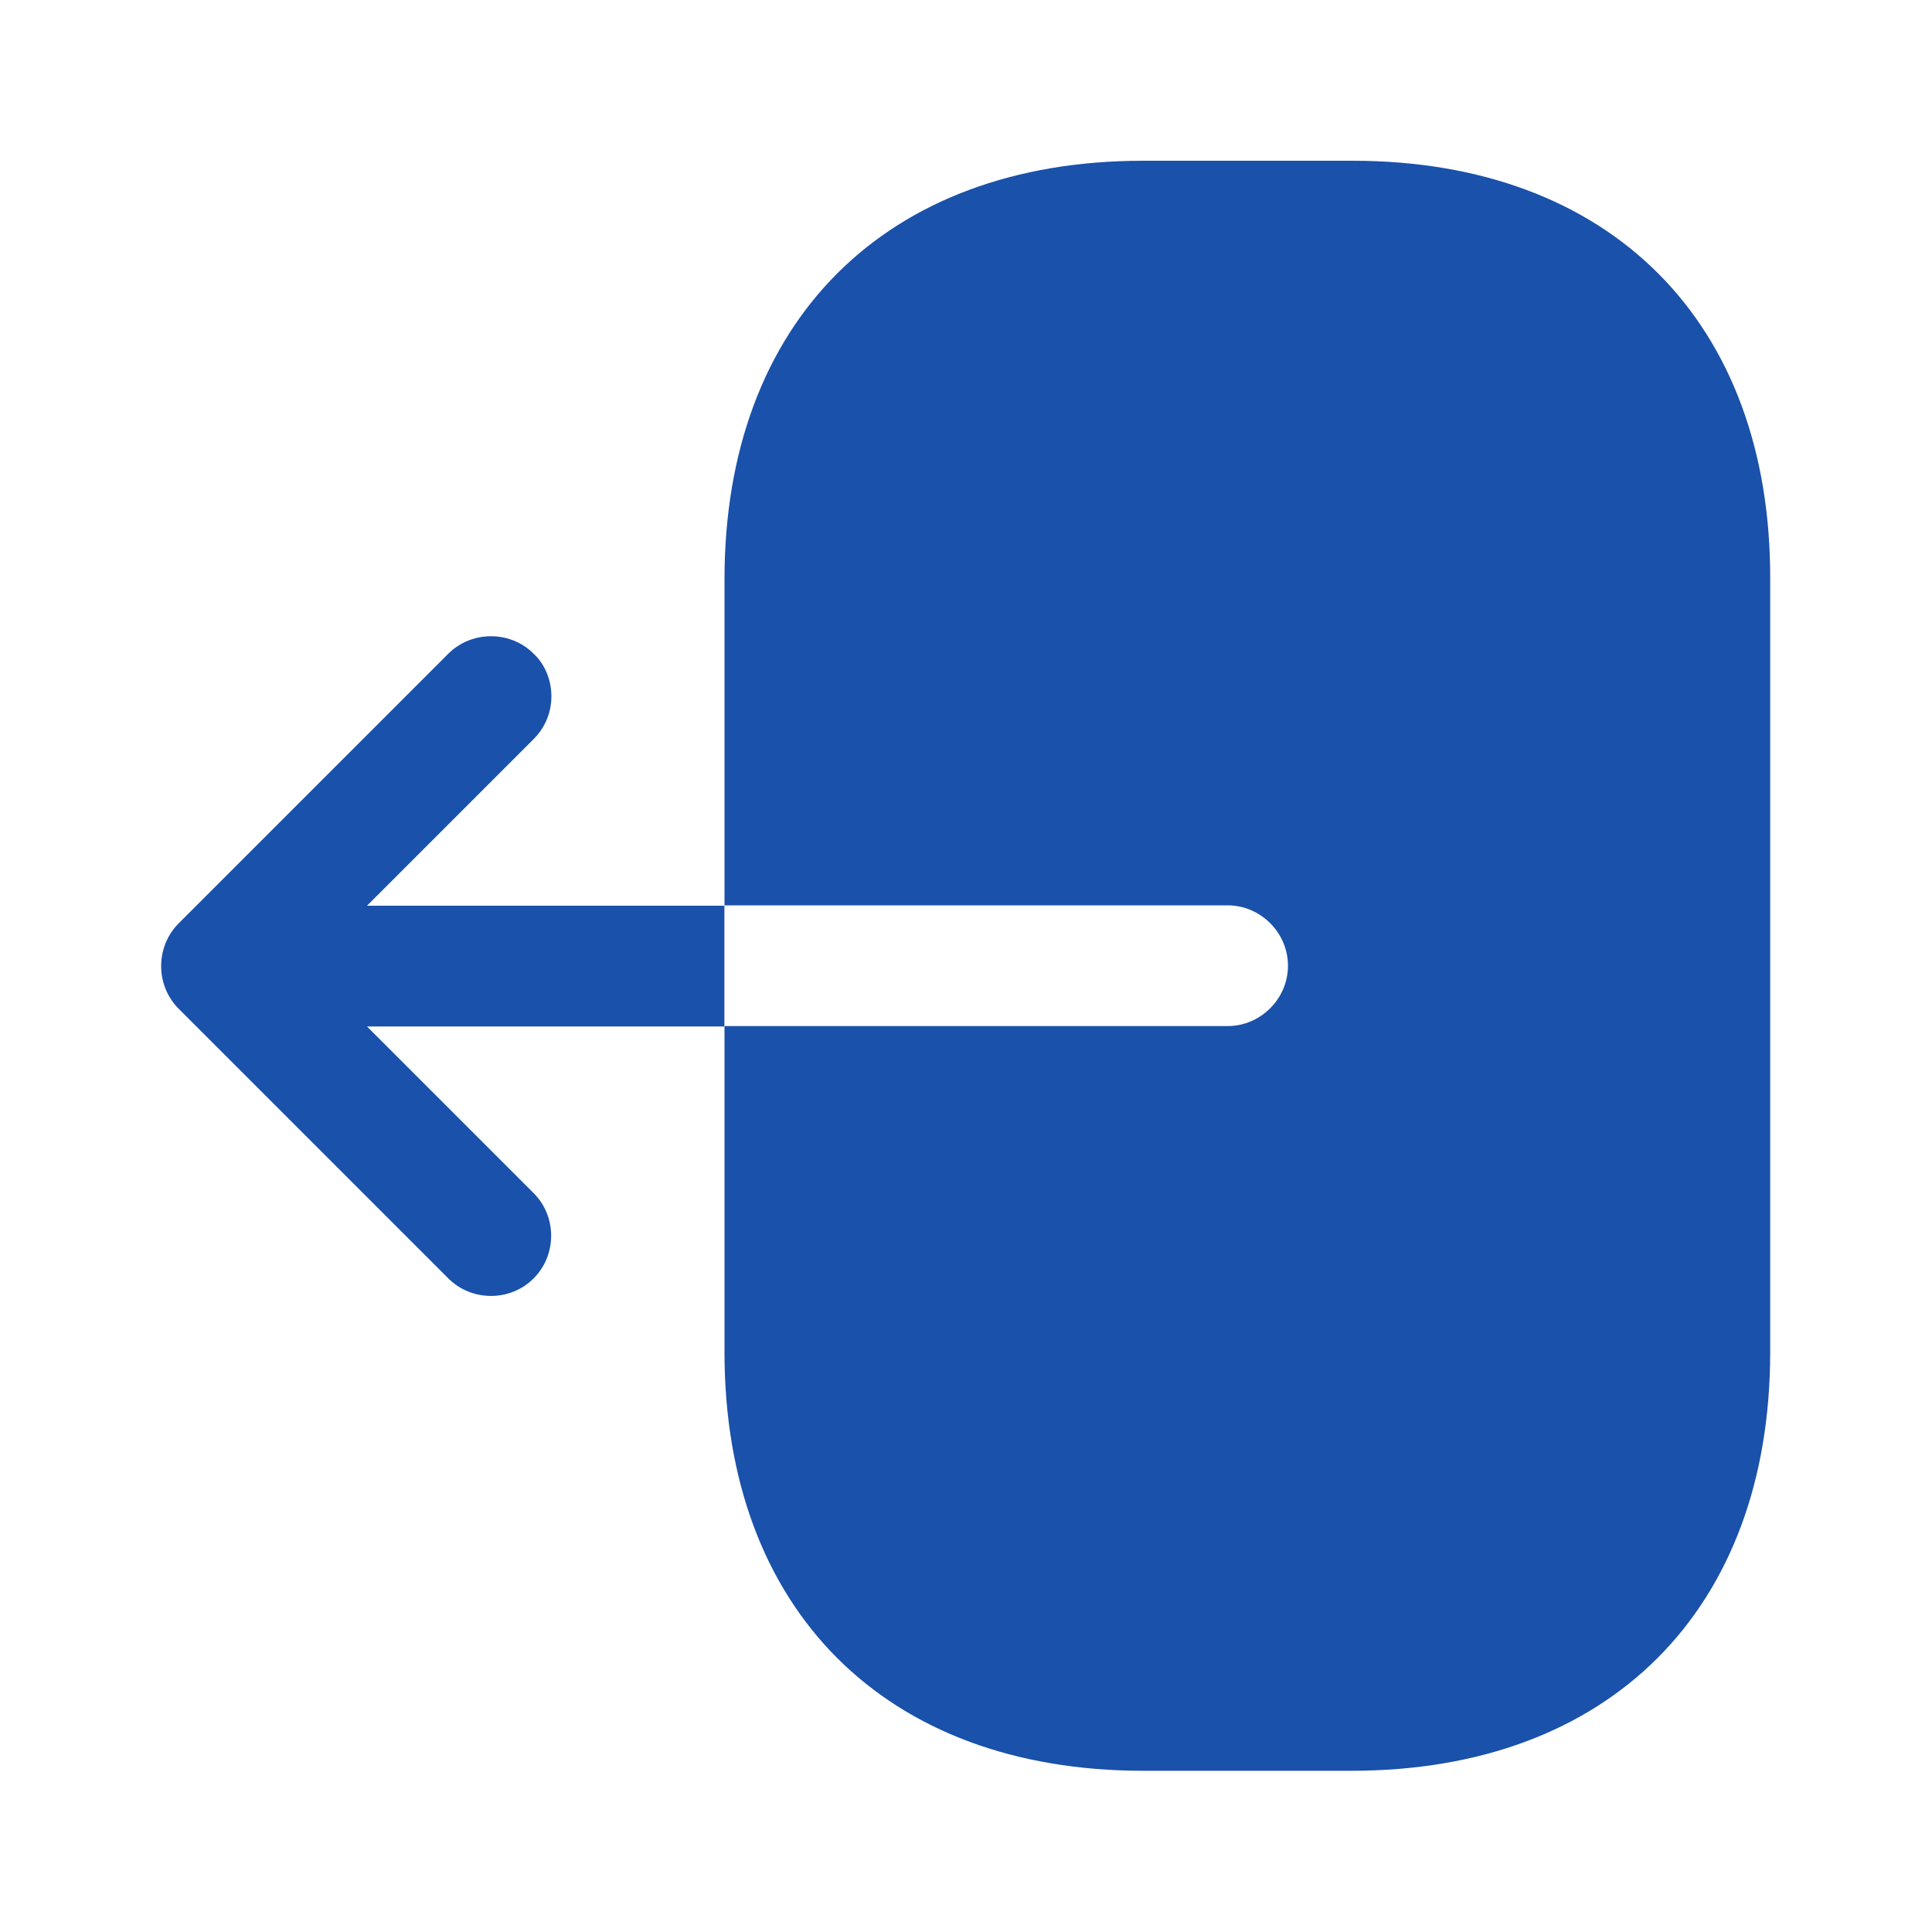 <svg width="20" height="20" viewBox="0 0 20 20" fill="none" xmlns="http://www.w3.org/2000/svg">
<path d="M14 1.664H11.833C9.167 1.664 7.5 3.331 7.5 5.997V9.372H12.708C13.05 9.372 13.333 9.656 13.333 9.997C13.333 10.339 13.05 10.622 12.708 10.622H7.5V13.997C7.5 16.664 9.167 18.331 11.833 18.331H13.992C16.658 18.331 18.325 16.664 18.325 13.997V5.997C18.333 3.331 16.667 1.664 14 1.664Z" fill="#1A51AA"/>
<path d="M3.799 9.376L5.524 7.651C5.649 7.526 5.708 7.367 5.708 7.209C5.708 7.051 5.649 6.884 5.524 6.767C5.283 6.526 4.883 6.526 4.641 6.767L1.849 9.559C1.608 9.801 1.608 10.2 1.849 10.442L4.641 13.234C4.883 13.476 5.283 13.476 5.524 13.234C5.766 12.992 5.766 12.592 5.524 12.351L3.799 10.626H7.499V9.376H3.799Z" fill="#1A51AA"/>
</svg>
